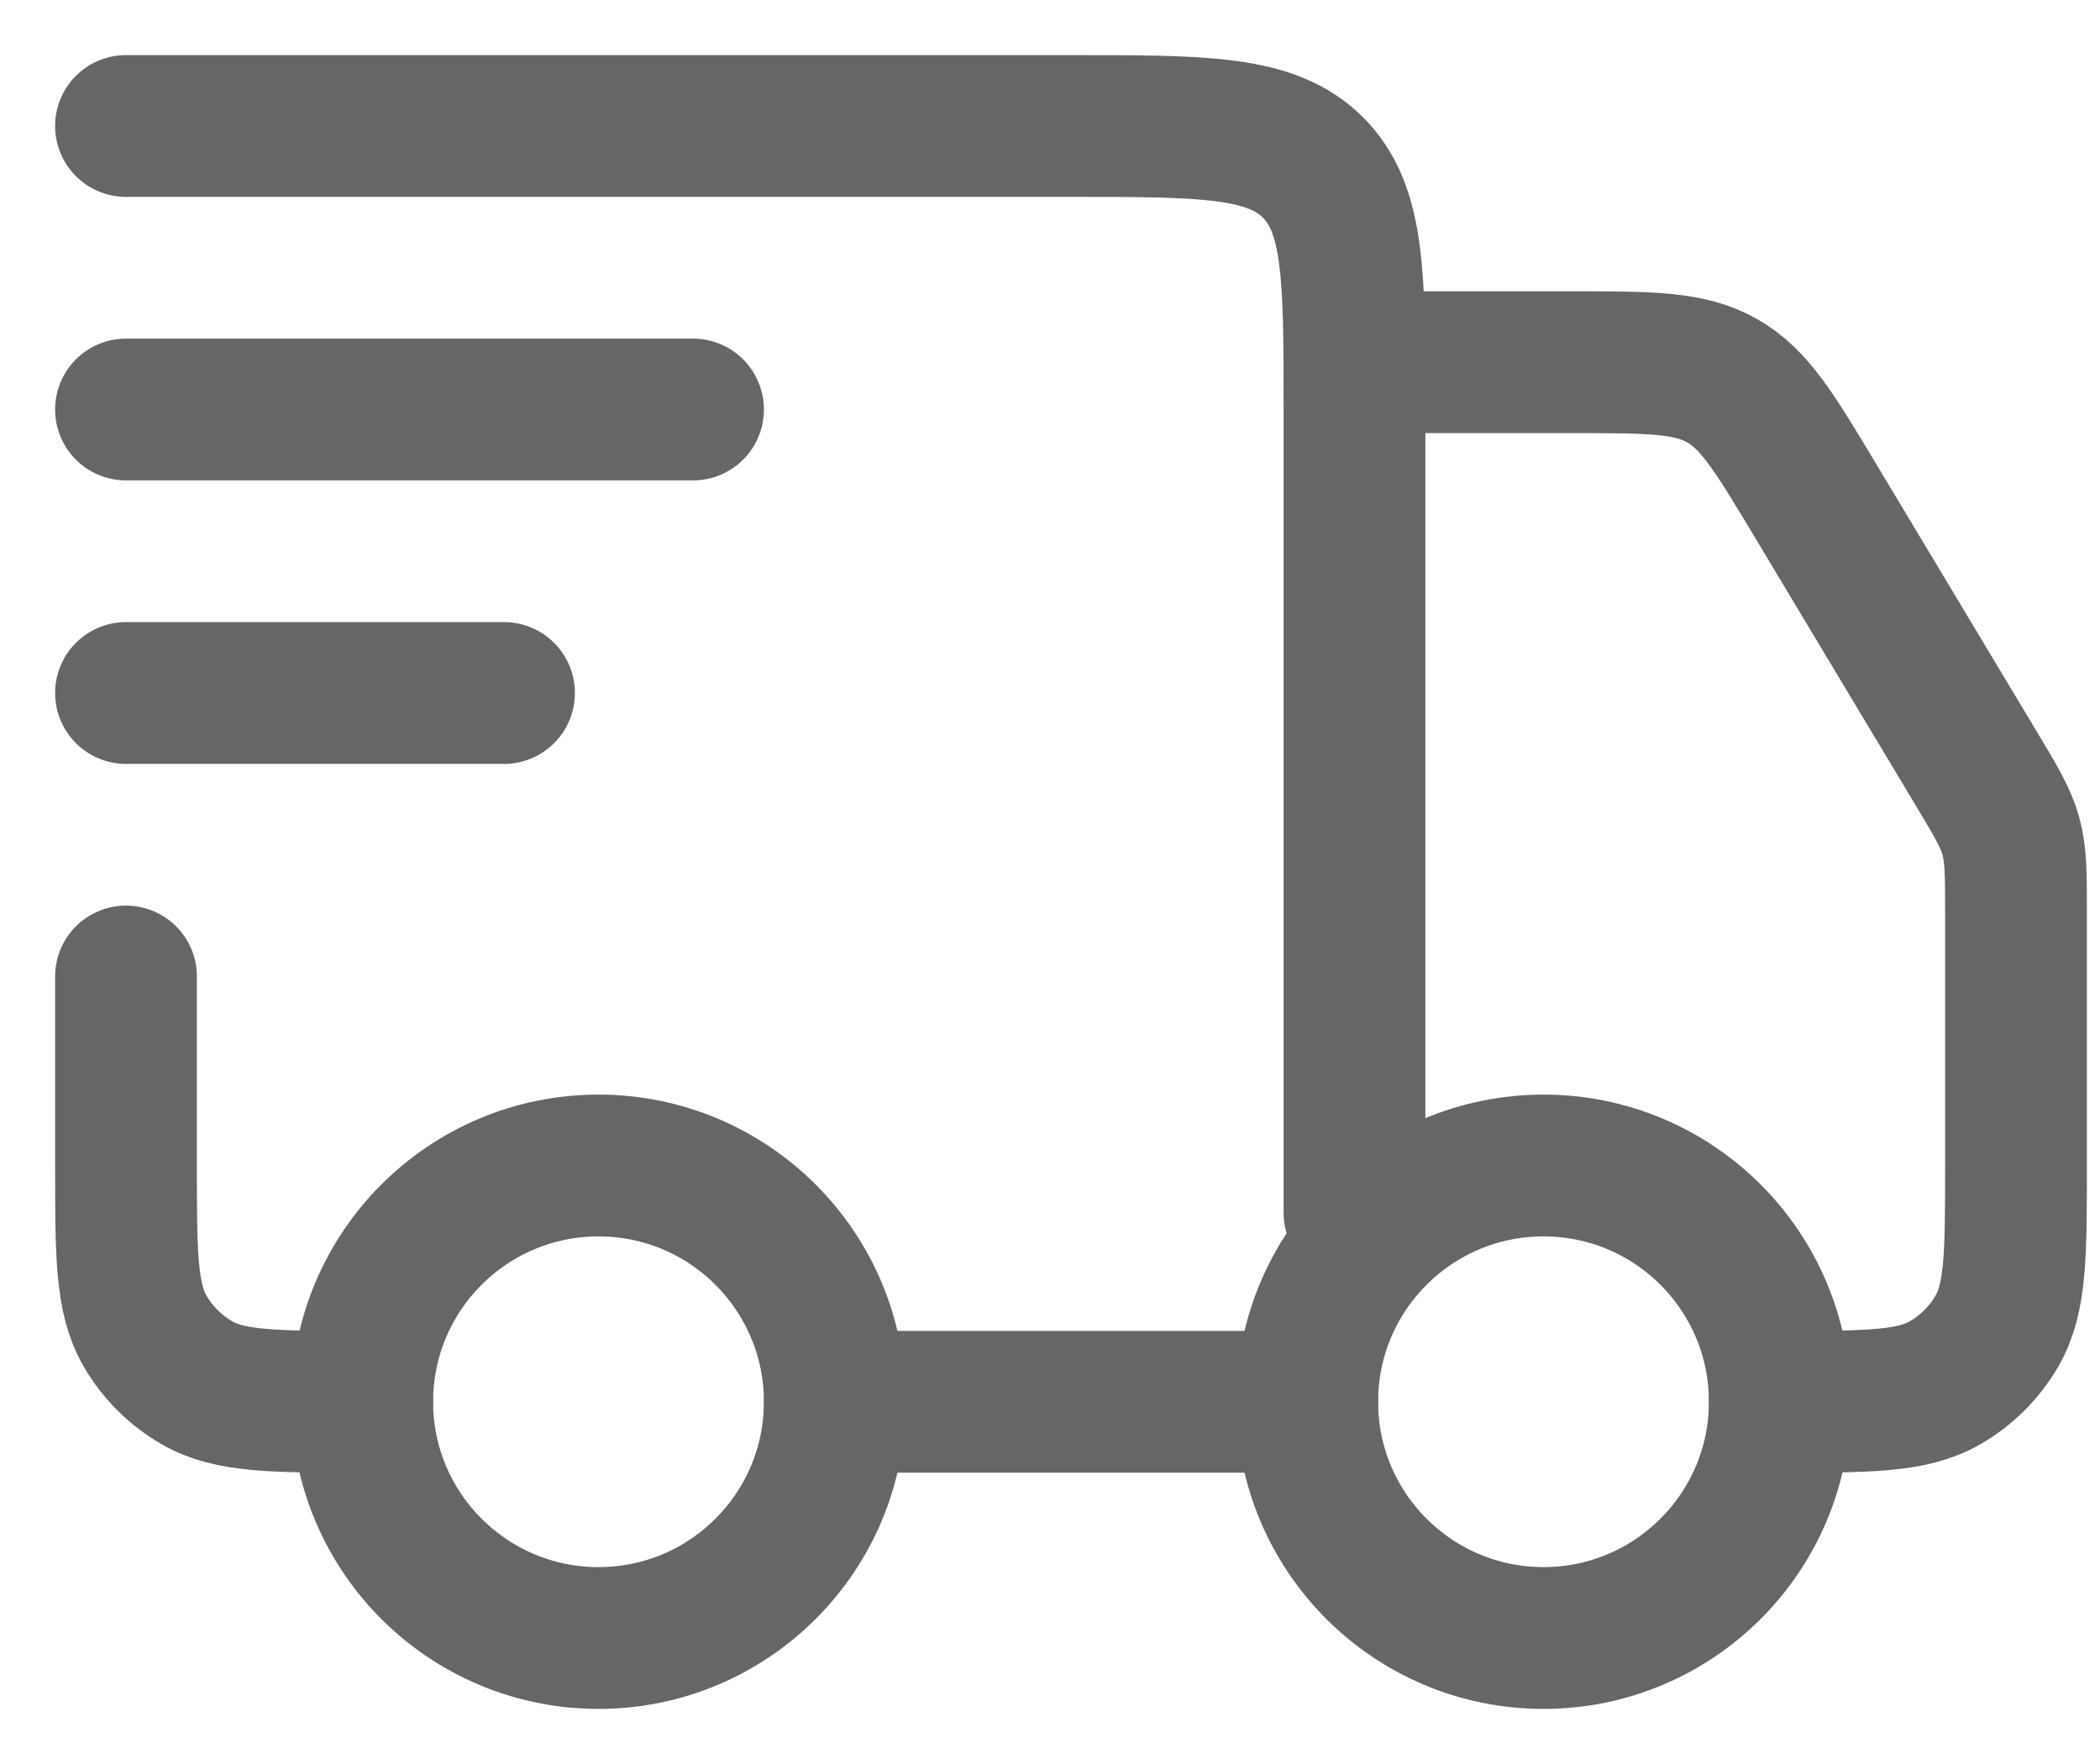 <svg xmlns="http://www.w3.org/2000/svg" fill="none" viewBox="0 0 25 21" height="21" width="25">
<path stroke-width="1.688" stroke="#666666" d="M21.188 16.688C21.188 18.241 19.928 19.5 18.375 19.5C16.822 19.5 15.562 18.241 15.562 16.688C15.562 15.134 16.822 13.875 18.375 13.875C19.928 13.875 21.188 15.134 21.188 16.688Z"></path>
<path stroke-width="1.688" stroke="#666666" d="M9.938 16.688C9.938 18.241 8.678 19.5 7.125 19.5C5.572 19.5 4.312 18.241 4.312 16.688C4.312 15.134 5.572 13.875 7.125 13.875C8.678 13.875 9.938 15.134 9.938 16.688Z"></path>
<path stroke-linejoin="round" stroke-linecap="round" stroke-width="1.688" stroke="#666666" d="M15.562 16.688H9.938M1.5 1.5H12.75C14.341 1.5 15.136 1.5 15.631 1.994C16.125 2.489 16.125 3.284 16.125 4.875V14.438M16.688 4.312H18.714C19.648 4.312 20.114 4.312 20.501 4.532C20.888 4.751 21.128 5.151 21.608 5.951L23.519 9.136C23.758 9.534 23.878 9.733 23.939 9.954C24 10.175 24 10.408 24 10.872V13.875C24 14.926 24 15.452 23.774 15.844C23.626 16.1 23.413 16.313 23.156 16.461C22.765 16.688 22.239 16.688 21.188 16.688M1.5 11.625V13.875C1.5 14.926 1.5 15.452 1.726 15.844C1.874 16.1 2.087 16.313 2.344 16.461C2.735 16.688 3.261 16.688 4.312 16.688"></path>
<path stroke-linejoin="round" stroke-linecap="round" stroke-width="1.688" stroke="#666666" d="M1.5 4.875H8.25M1.5 8.25H6"></path>
</svg>
